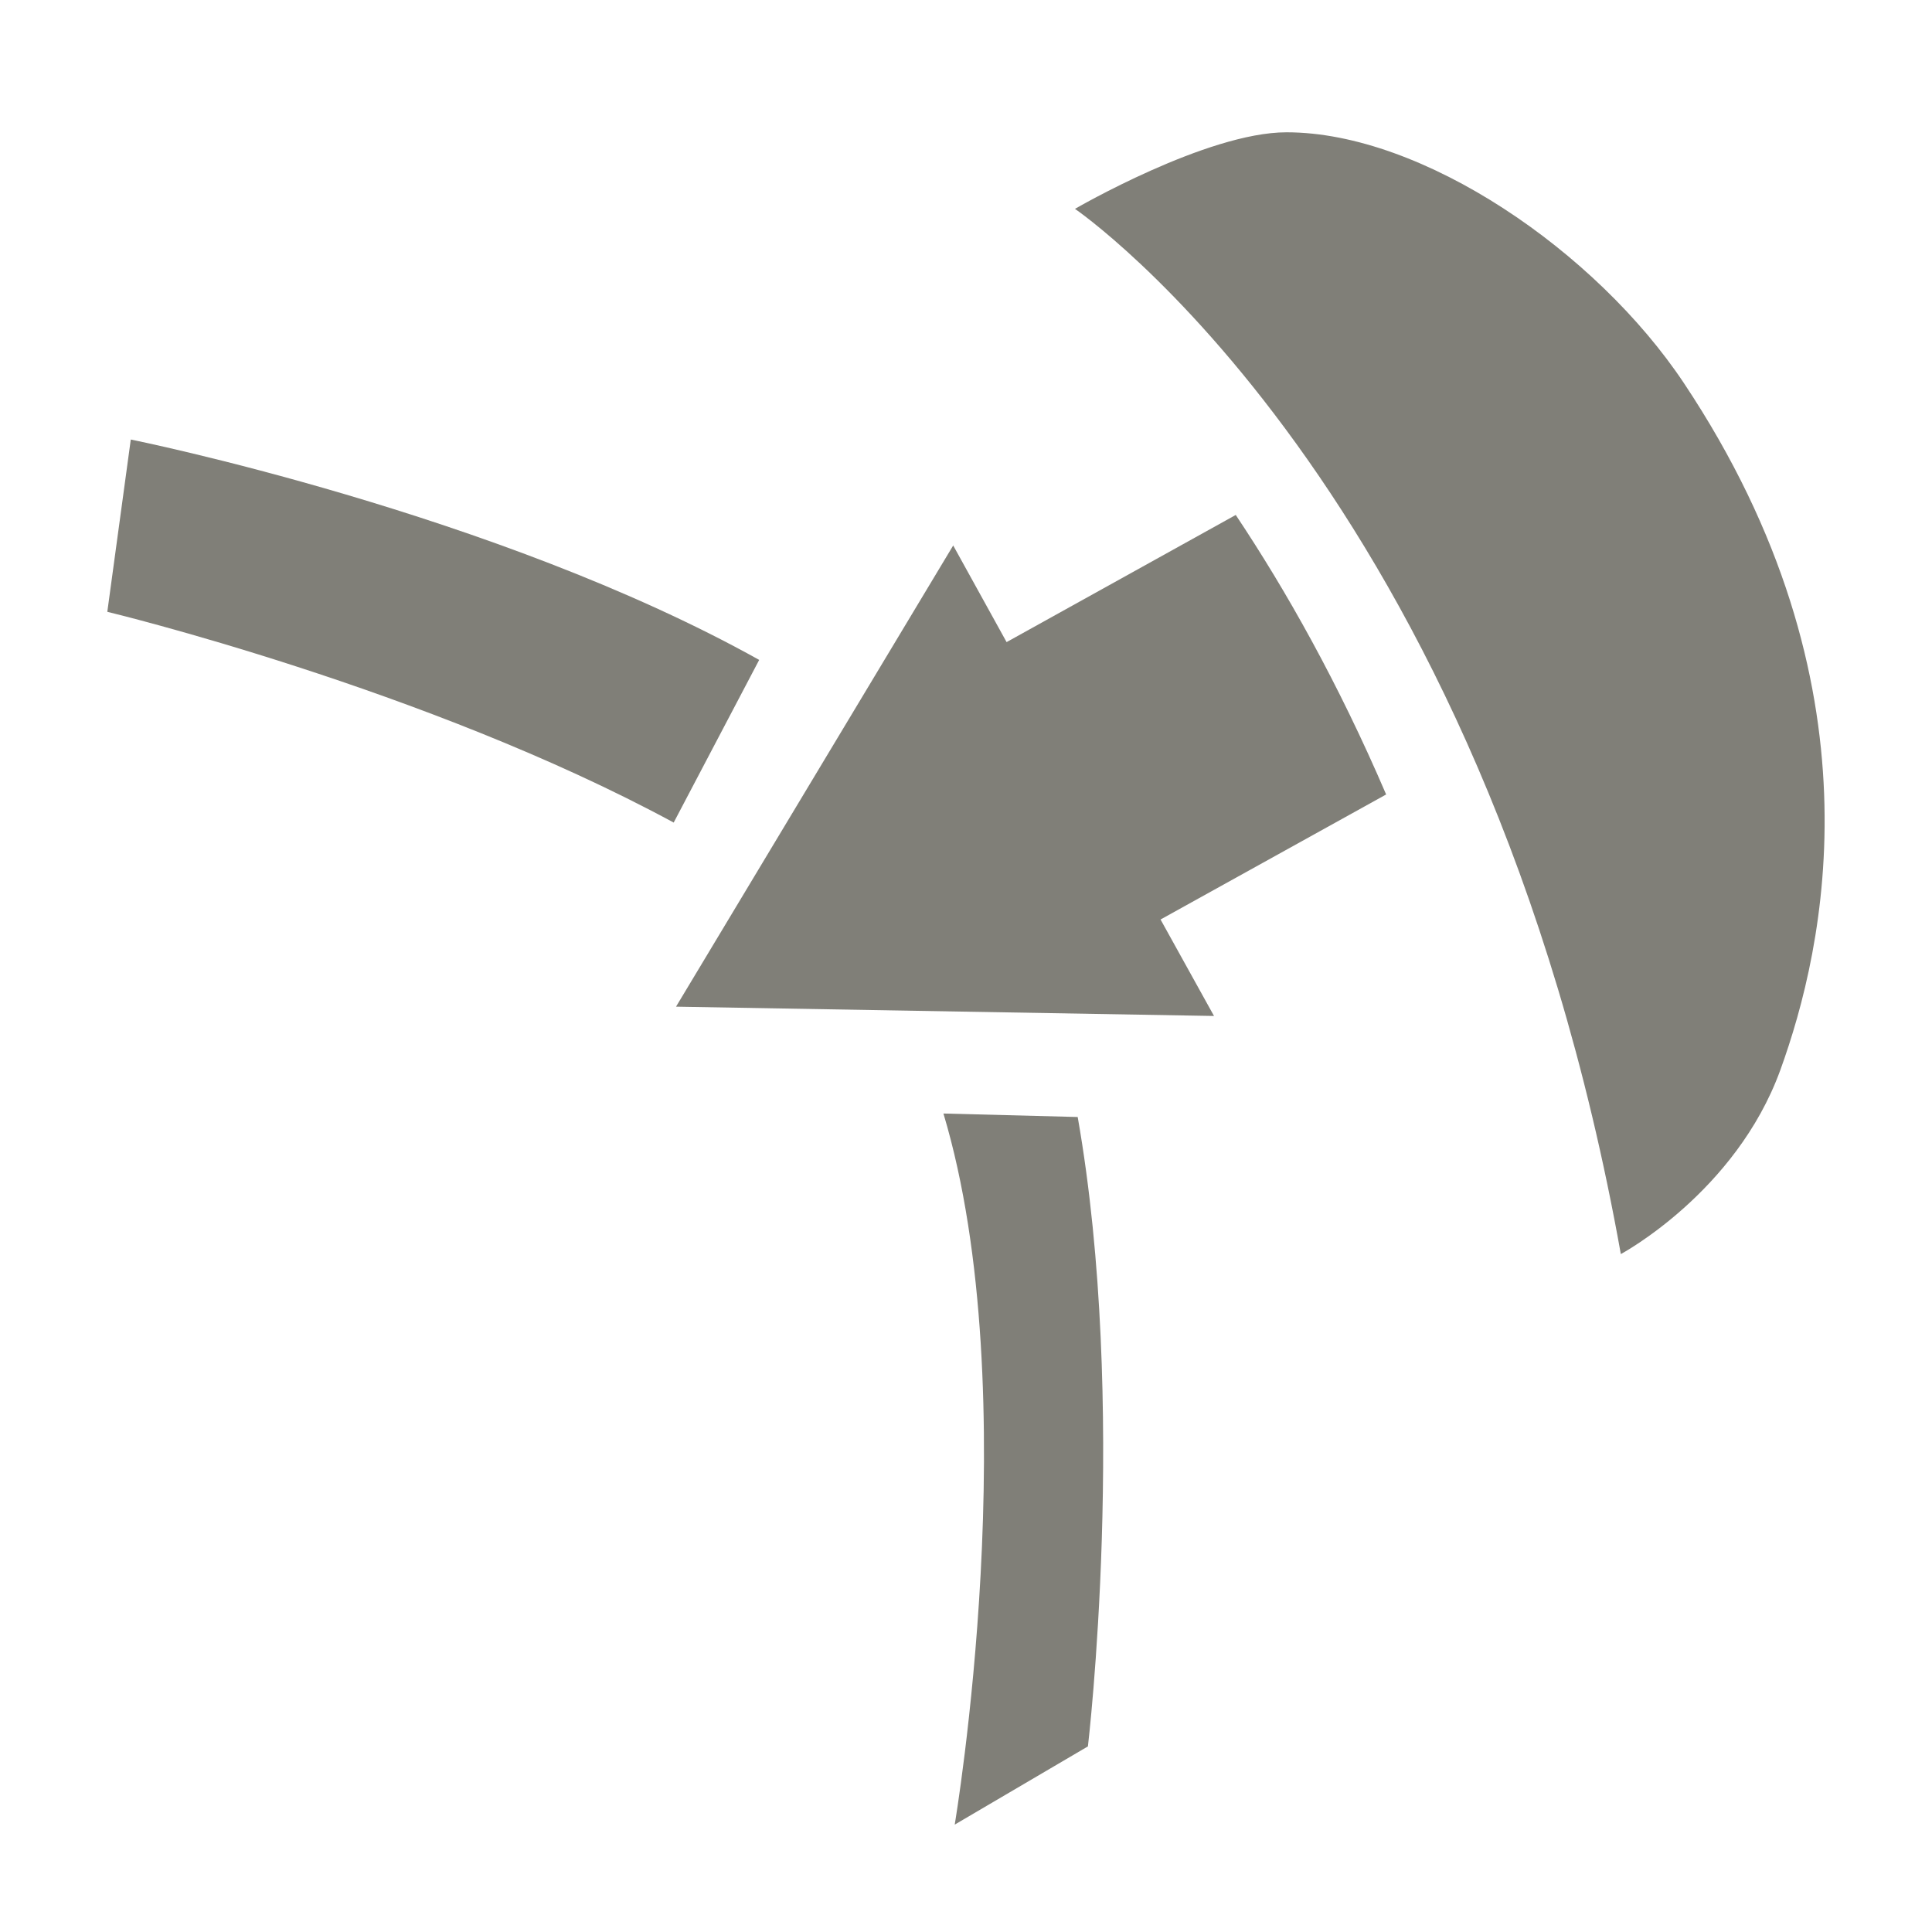 <?xml version="1.0" encoding="utf-8"?>
<!-- Generator: Adobe Illustrator 16.0.1, SVG Export Plug-In . SVG Version: 6.00 Build 0)  -->
<!DOCTYPE svg PUBLIC "-//W3C//DTD SVG 1.1//EN" "http://www.w3.org/Graphics/SVG/1.1/DTD/svg11.dtd">
<svg version="1.1" id="Ebene_1" xmlns="http://www.w3.org/2000/svg" xmlns:xlink="http://www.w3.org/1999/xlink" x="0px" y="0px"
	 width="25.512px" height="25.512px" viewBox="0 0 25.512 25.512" enable-background="new 0 0 25.512 25.512" xml:space="preserve">
<g>
	<path fill="#807f78" d="M14.195,2.758c0,0,5.397,3.679,7.208,13.802c0,0,1.516-0.811,2.105-2.427c0.587-1.619,1.382-5.09-1.272-9.074
		c-1.159-1.74-3.452-3.312-5.247-3.312C15.936,1.746,14.195,2.758,14.195,2.758L14.195,2.758z"/>
	<path fill="#807f78" d="M13.292,8.479l3.026-1.679c0.668,1.001,1.355,2.221,1.986,3.691l-2.979,1.651l0.706,1.274l-7.104-0.123l3.66-6.09
		L13.292,8.479L13.292,8.479z"/>
	<path fill="#807f78" fill-rule="evenodd" clip-rule="evenodd" d="M8.896,10.862C5.626,9.091,1.417,8.079,1.417,8.079l0.31-2.275
		c0,0,4.815,0.968,8.298,2.91L8.896,10.862L8.896,10.862z M14.366,23.061l-1.759,1.033c0,0,0.962-5.685-0.149-9.39l1.773,0.046
		C14.899,18.554,14.366,23.061,14.366,23.061L14.366,23.061z"/>
</g>
</svg>
